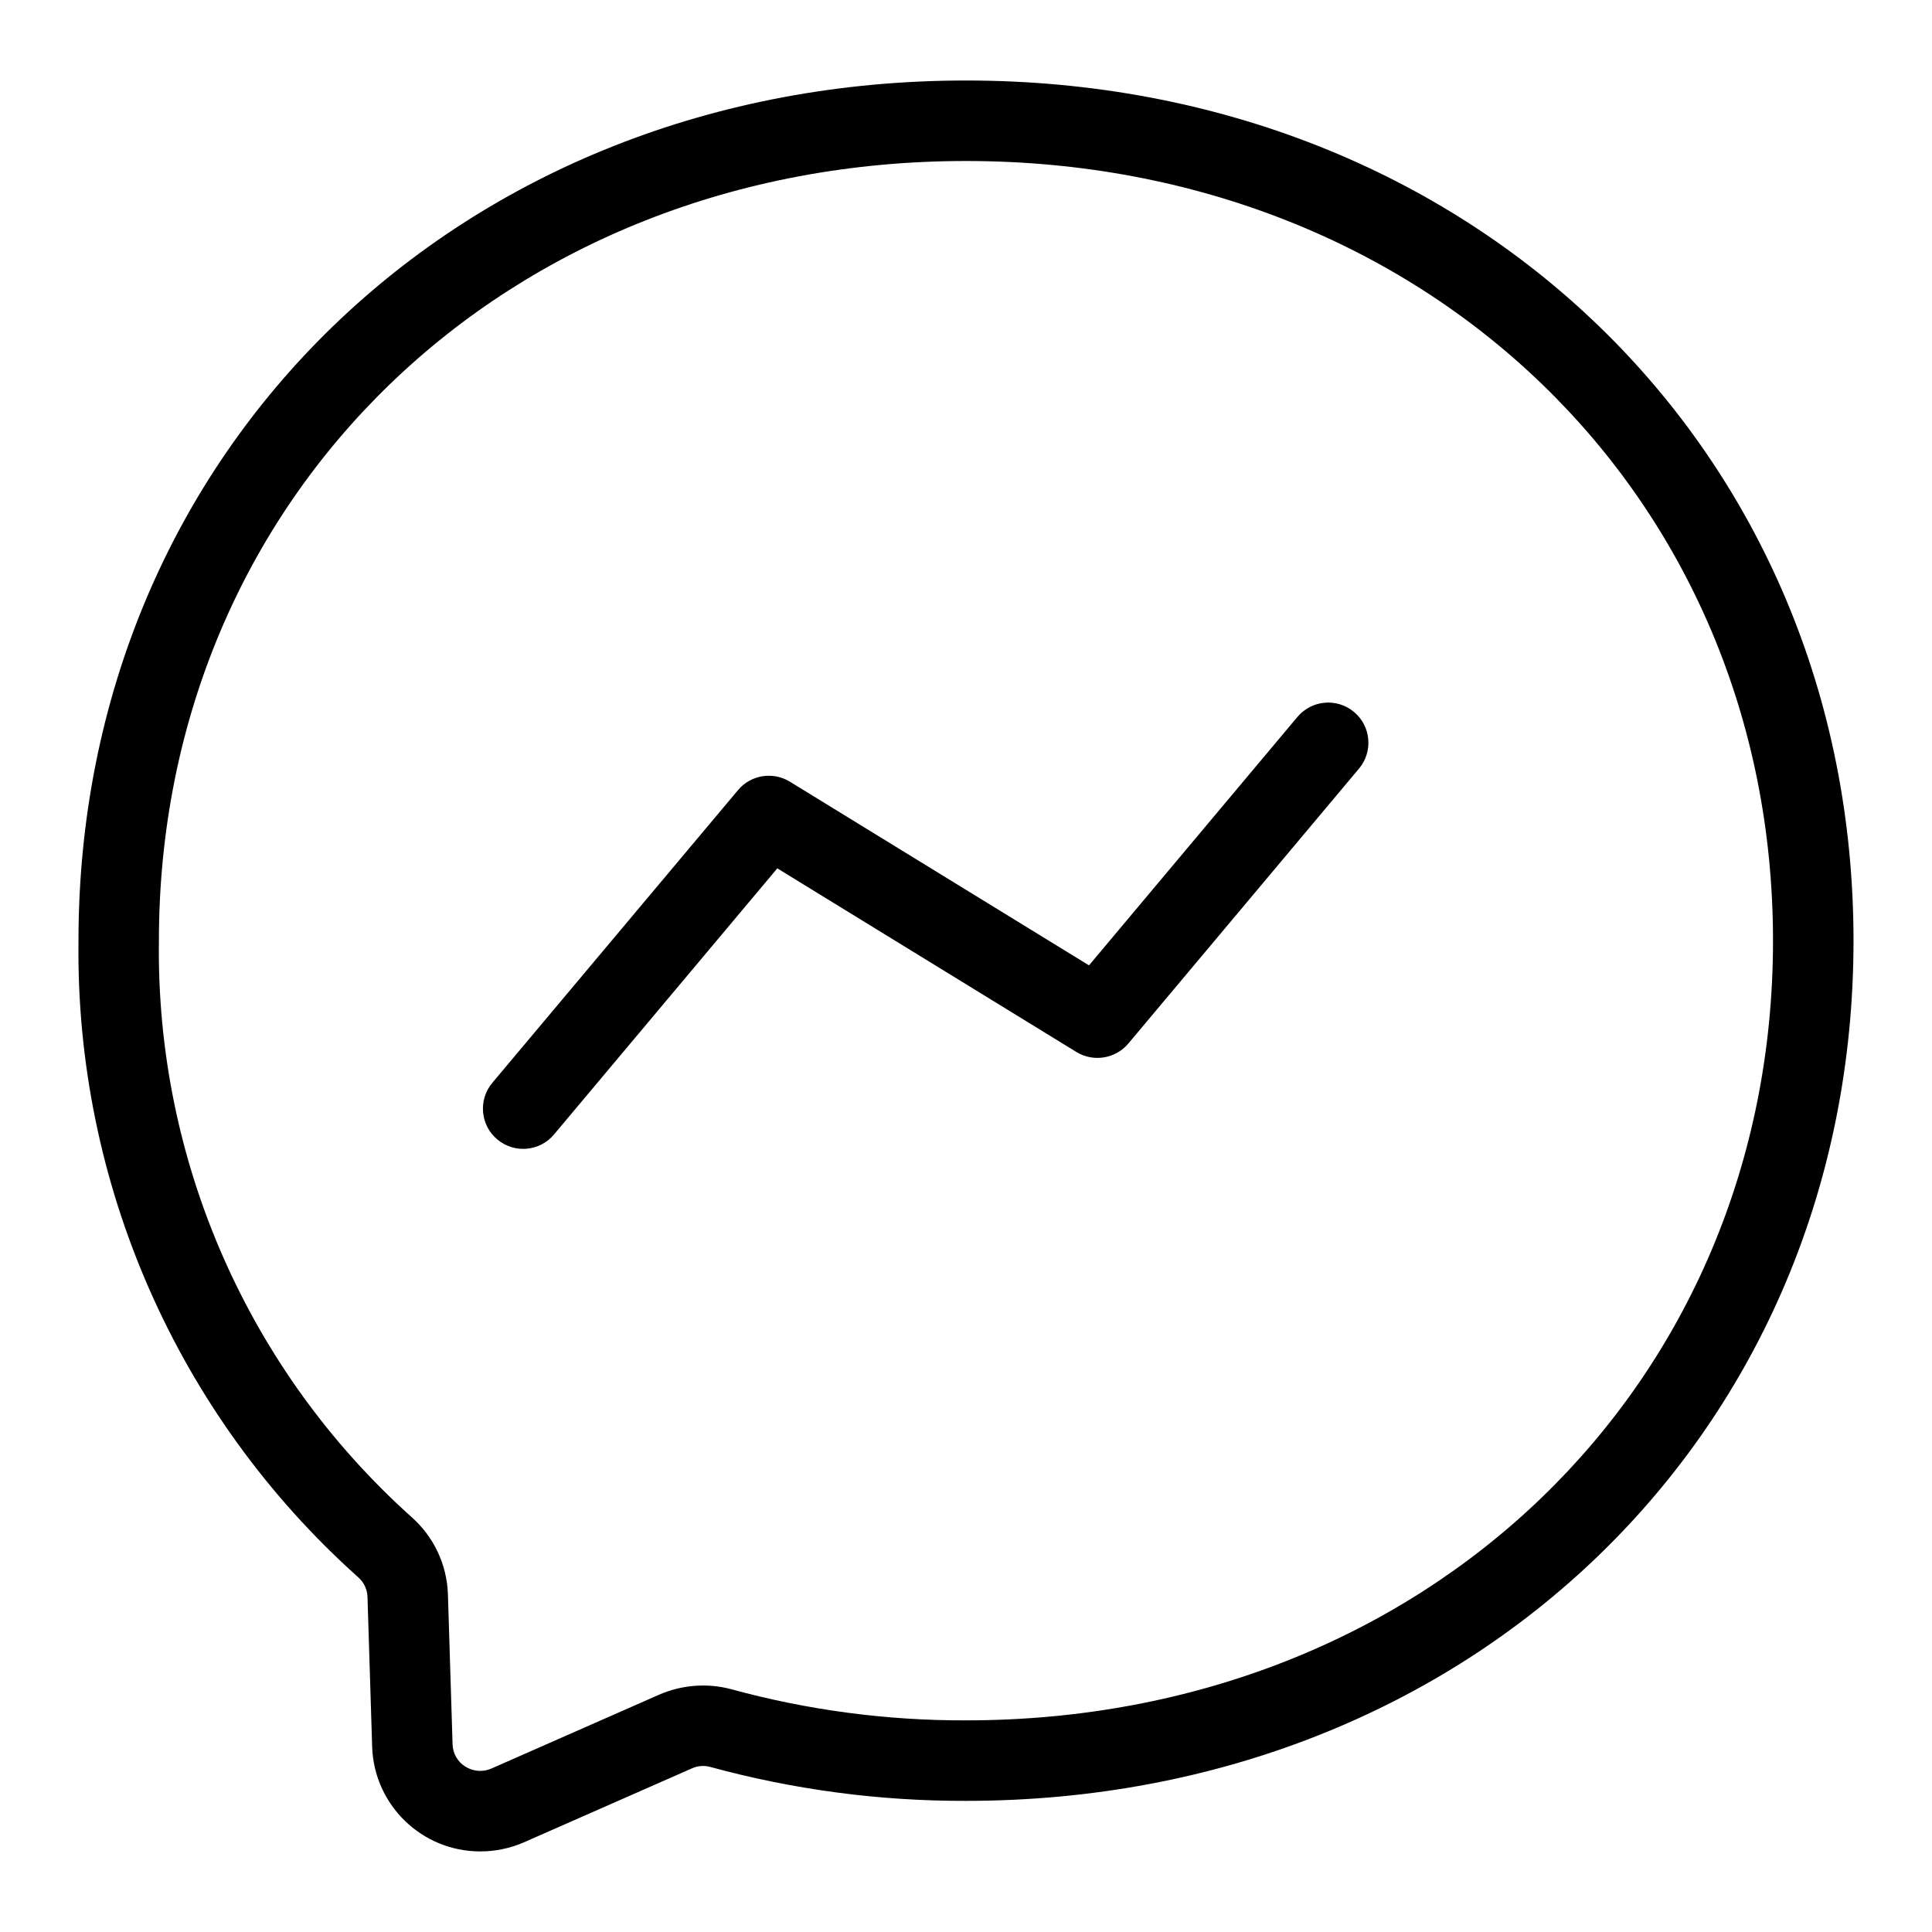 <svg xmlns="http://www.w3.org/2000/svg" enable-background="new 0 0 24 24" viewBox="0 0 24 24" fill="currentColor"><path d="M16.117,8.906l-2.589,3.086l-3.715-2.281c-0.211-0.13-0.486-0.086-0.645,0.104l-3.052,3.636c-0.177,0.211-0.15,0.527,0.062,0.704s0.527,0.15,0.704-0.062l2.774-3.306l3.715,2.281c0.211,0.129,0.485,0.085,0.645-0.104l2.866-3.416c0.177-0.211,0.15-0.527-0.062-0.704S16.295,8.695,16.117,8.906z M12,1C5.715,1,0.975,5.594,0.975,11.686c-0.039,3.013,1.227,5.895,3.472,7.905c0.071,0.061,0.114,0.149,0.118,0.242l0.058,1.867c0.024,0.724,0.618,1.299,1.343,1.299c0.186-0,0.37-0.038,0.54-0.112l2.088-0.919c0.071-0.033,0.151-0.039,0.227-0.019C9.856,22.232,10.926,22.374,12,22.371c6.285,0,11.025-4.594,11.025-10.686S18.285,1,12,1z M12,21.371c-0.985,0.003-1.966-0.127-2.916-0.387c-0.297-0.079-0.612-0.055-0.894,0.067l-2.087,0.919c-0.105,0.046-0.226,0.036-0.323-0.025c-0.096-0.06-0.155-0.164-0.158-0.276l-0.058-1.871c-0.014-0.366-0.177-0.71-0.451-0.952c-2.031-1.821-3.176-4.432-3.139-7.16C1.975,6.164,6.284,2,12,2s10.025,4.164,10.025,9.686S17.716,21.371,12,21.371z"/></svg>